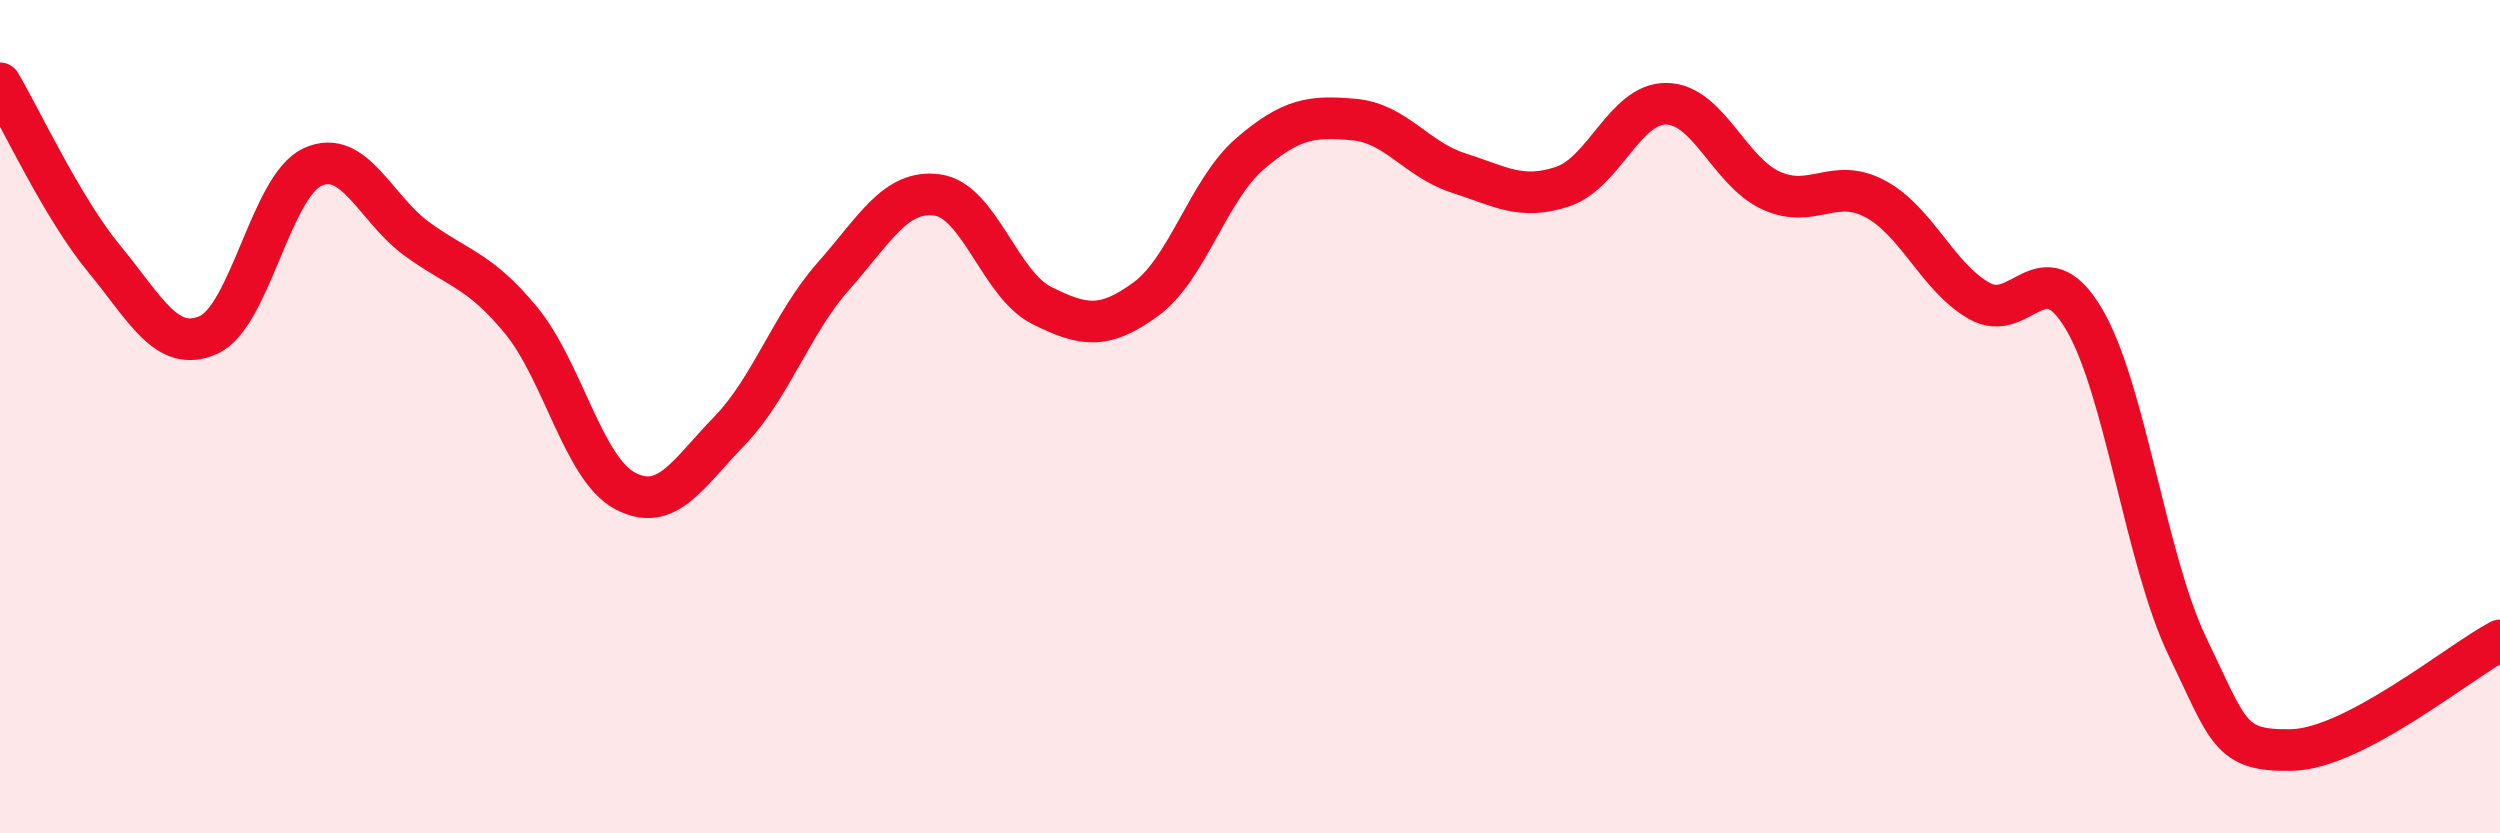 
    <svg width="60" height="20" viewBox="0 0 60 20" xmlns="http://www.w3.org/2000/svg">
      <path
        d="M 0,2 C 0.5,2.84 1.5,5 2.5,6.21 C 3.5,7.42 4,8.48 5,8.04 C 6,7.6 6.5,4.47 7.5,4.01 C 8.5,3.55 9,5 10,5.73 C 11,6.46 11.5,6.47 12.5,7.68 C 13.5,8.89 14,11.25 15,11.78 C 16,12.31 16.5,11.38 17.5,10.35 C 18.5,9.32 19,7.76 20,6.63 C 21,5.5 21.5,4.54 22.5,4.68 C 23.5,4.82 24,6.83 25,7.33 C 26,7.83 26.5,7.91 27.5,7.18 C 28.5,6.45 29,4.55 30,3.69 C 31,2.83 31.5,2.78 32.5,2.87 C 33.5,2.96 34,3.83 35,4.15 C 36,4.47 36.5,4.81 37.5,4.48 C 38.5,4.15 39,2.47 40,2.49 C 41,2.51 41.5,4.11 42.5,4.57 C 43.5,5.03 44,4.24 45,4.77 C 46,5.3 46.5,6.65 47.5,7.22 C 48.5,7.79 49,5.97 50,7.63 C 51,9.29 51.5,13.45 52.5,15.52 C 53.5,17.59 53.5,18.03 55,18 C 56.5,17.97 59,15.9 60,15.37L60 20L0 20Z"
        fill="#EB0A25"
        opacity="0.1"
        stroke-linecap="round"
        stroke-linejoin="round"
      />
      <path
        d="M 0,2 C 0.5,2.84 1.5,5 2.5,6.21 C 3.5,7.42 4,8.48 5,8.04 C 6,7.6 6.5,4.47 7.5,4.01 C 8.5,3.55 9,5 10,5.73 C 11,6.46 11.5,6.47 12.5,7.68 C 13.5,8.89 14,11.25 15,11.78 C 16,12.31 16.5,11.38 17.5,10.35 C 18.5,9.32 19,7.76 20,6.63 C 21,5.5 21.5,4.54 22.5,4.68 C 23.5,4.82 24,6.83 25,7.33 C 26,7.83 26.5,7.91 27.5,7.18 C 28.5,6.45 29,4.55 30,3.69 C 31,2.83 31.5,2.78 32.5,2.87 C 33.5,2.96 34,3.83 35,4.15 C 36,4.47 36.5,4.81 37.5,4.48 C 38.5,4.15 39,2.47 40,2.49 C 41,2.51 41.5,4.11 42.5,4.57 C 43.5,5.03 44,4.24 45,4.77 C 46,5.3 46.5,6.65 47.5,7.22 C 48.5,7.79 49,5.97 50,7.63 C 51,9.29 51.5,13.45 52.5,15.52 C 53.5,17.59 53.5,18.03 55,18 C 56.5,17.97 59,15.9 60,15.37"
        stroke="#EB0A25"
        stroke-width="1"
        fill="none"
        stroke-linecap="round"
        stroke-linejoin="round"
      />
    </svg>
  